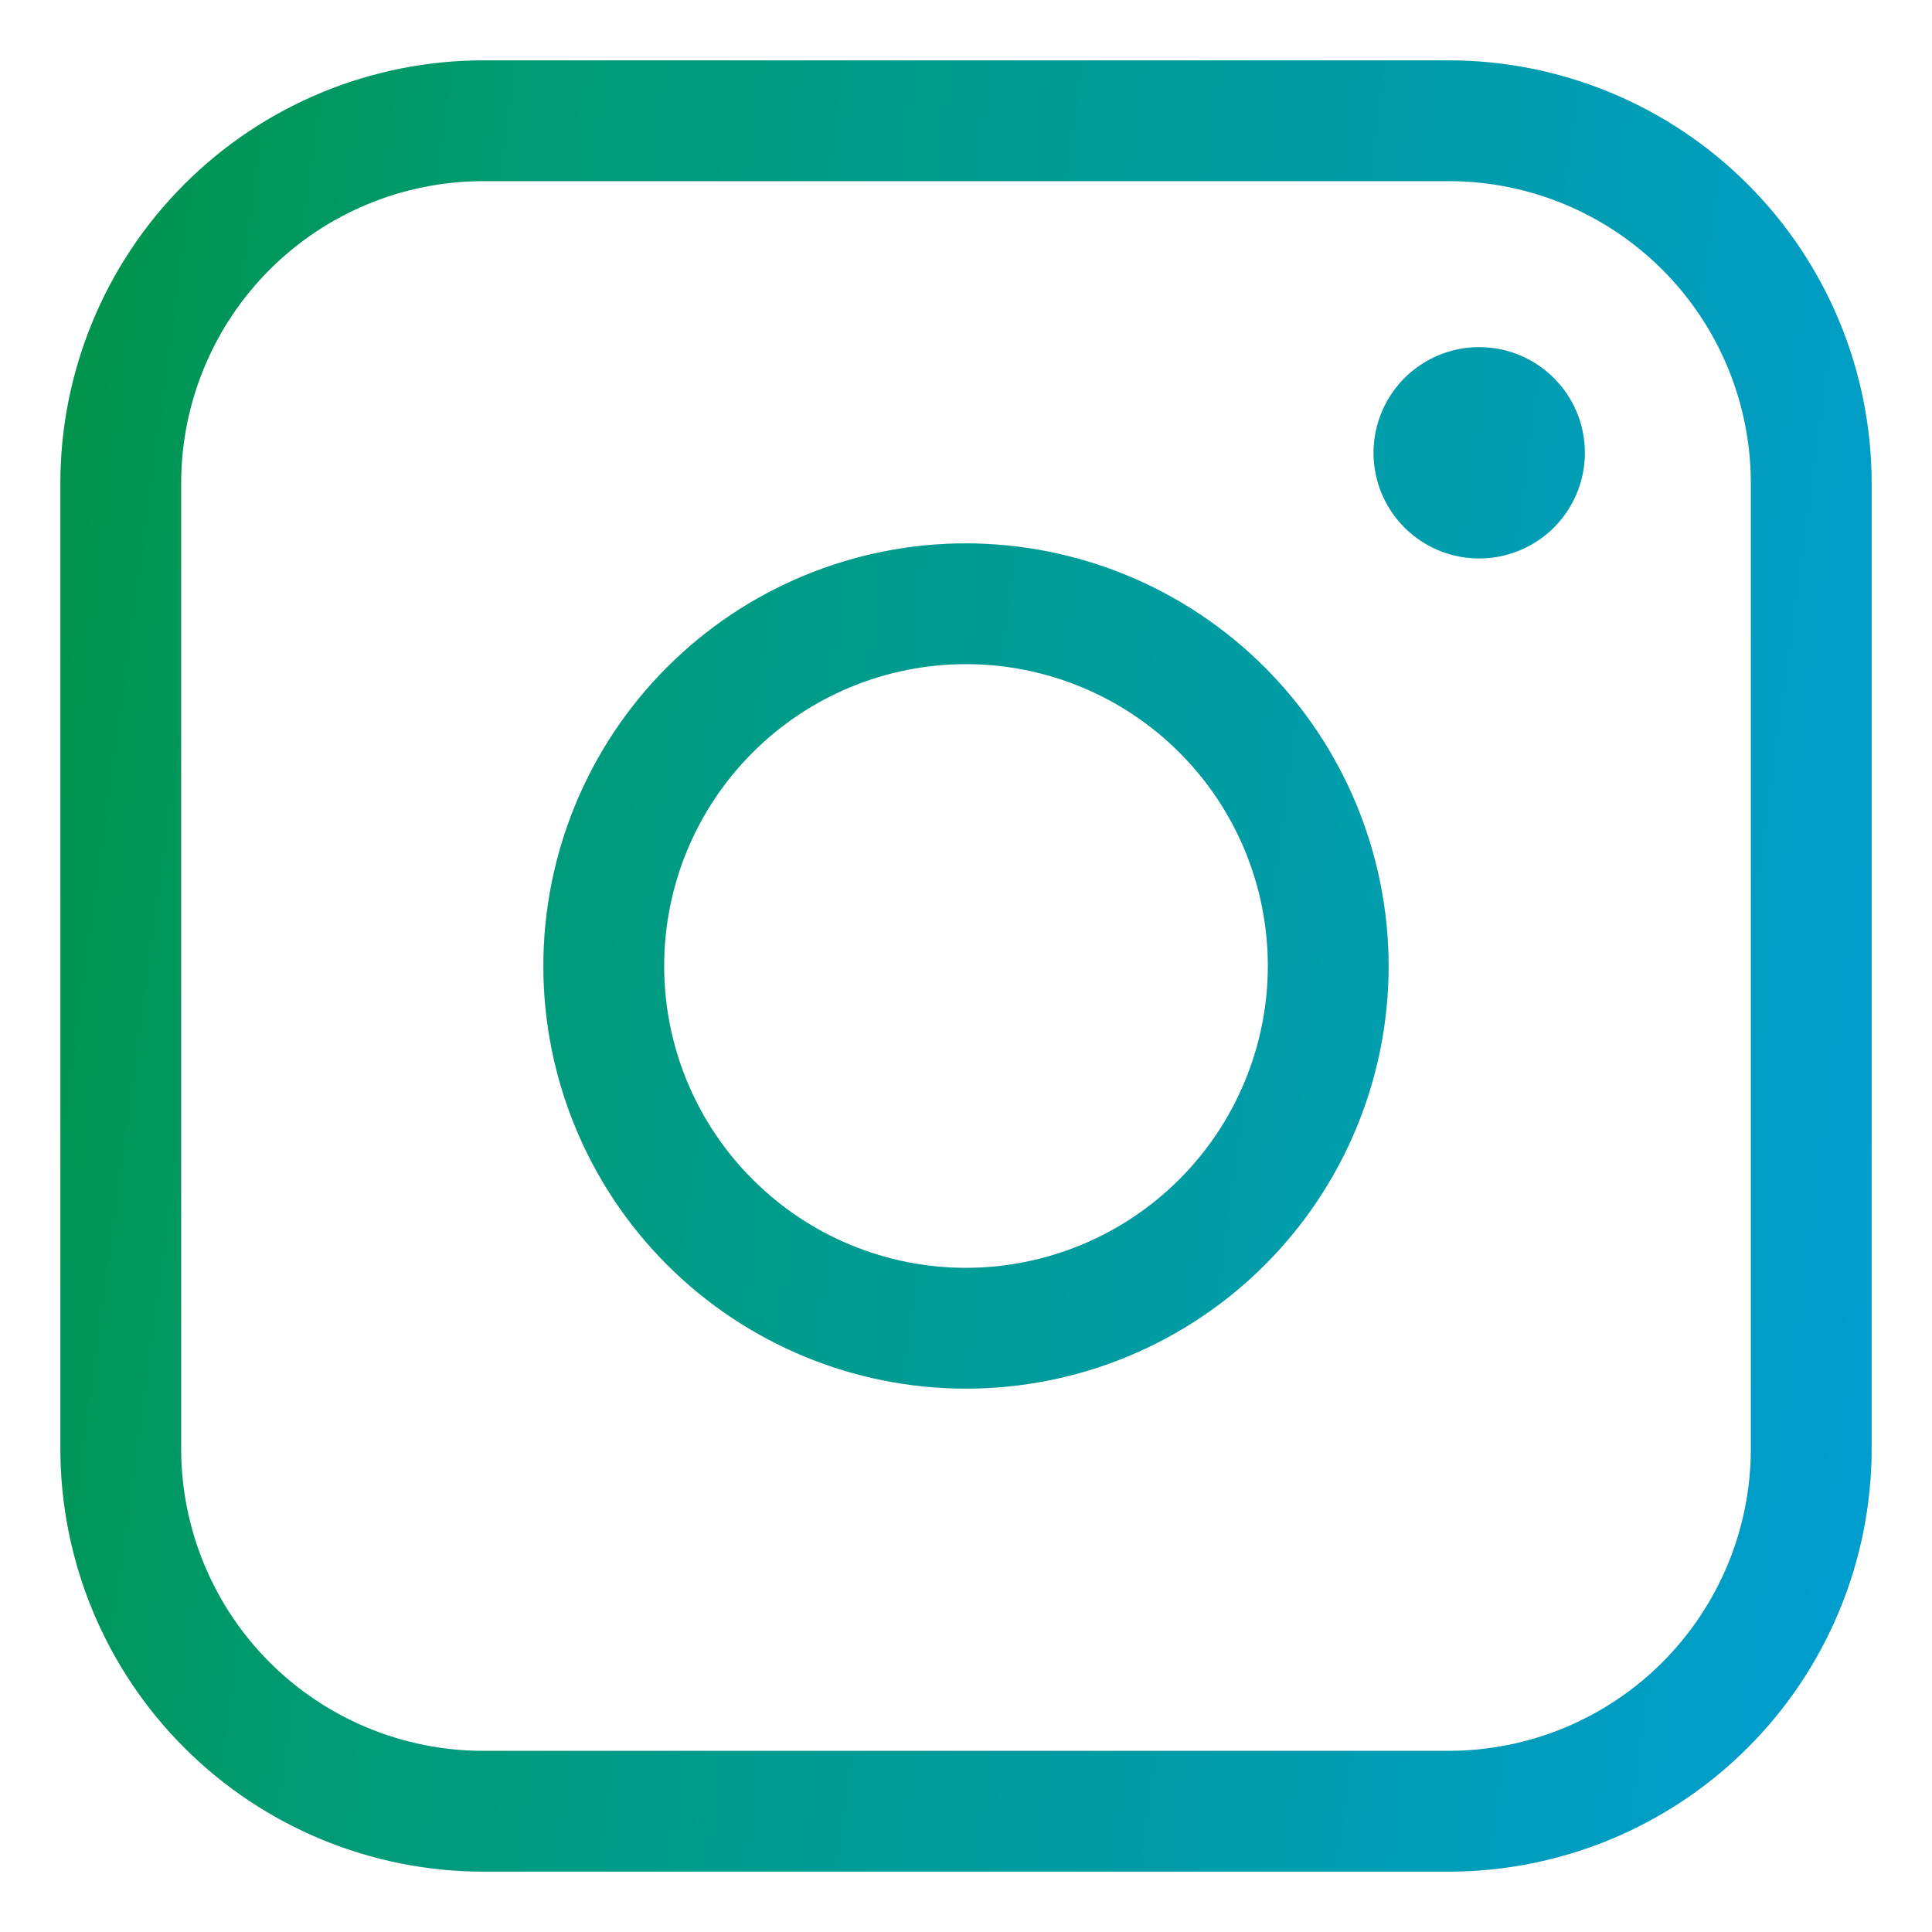 <svg width="48" height="48" viewBox="0 0 48 48" fill="none" xmlns="http://www.w3.org/2000/svg">
<g clip-path="url(#clip0_1396_12197)">
<path d="M36 1.5H12C9.216 1.504 6.548 2.61 4.579 4.579C2.61 6.548 1.504 9.216 1.5 12V36C1.504 38.784 2.61 41.452 4.579 43.421C6.548 45.39 9.216 46.496 12 46.5H36C38.784 46.496 41.452 45.39 43.421 43.421C45.39 41.453 46.496 38.784 46.5 36V12C46.496 9.216 45.39 6.548 43.421 4.579C41.453 2.61 38.784 1.504 36 1.5ZM43.5 36C43.498 37.987 42.707 39.894 41.301 41.301C39.894 42.707 37.988 43.498 36 43.5H12C10.013 43.498 8.106 42.707 6.699 41.301C5.293 39.894 4.502 37.987 4.5 36V12C4.502 10.012 5.293 8.106 6.699 6.699C8.106 5.293 10.012 4.502 12 4.5H36C37.987 4.502 39.894 5.293 41.301 6.699C42.707 8.106 43.498 10.012 43.5 12V36ZM24 13.5C21.216 13.5 18.544 14.606 16.575 16.575C14.606 18.544 13.5 21.216 13.5 24C13.5 26.785 14.606 29.456 16.575 31.425C18.544 33.394 21.216 34.5 24 34.5C26.785 34.5 29.456 33.394 31.425 31.425C33.394 29.456 34.5 26.785 34.5 24C34.496 21.216 33.39 18.548 31.421 16.579C29.453 14.61 26.784 13.504 24 13.5ZM24 31.5C22.011 31.5 20.104 30.711 18.698 29.302C17.289 27.896 16.5 25.989 16.5 24C16.5 22.011 17.289 20.104 18.698 18.697C20.104 17.289 22.011 16.5 24 16.5C25.989 16.5 27.896 17.289 29.303 18.697C30.711 20.104 31.5 22.011 31.5 24C31.498 25.987 30.707 27.894 29.301 29.301C27.895 30.707 25.988 31.498 24 31.5ZM39.375 11.25C39.375 12.311 38.736 13.269 37.755 13.674C36.774 14.081 35.644 13.856 34.894 13.106C34.144 12.356 33.919 11.225 34.326 10.245C34.731 9.264 35.689 8.625 36.75 8.625C38.199 8.625 39.375 9.8 39.375 11.25Z" fill="#D9D9D9"/>
<path d="M36 1.5H12C9.216 1.504 6.548 2.61 4.579 4.579C2.61 6.548 1.504 9.216 1.5 12V36C1.504 38.784 2.61 41.452 4.579 43.421C6.548 45.39 9.216 46.496 12 46.5H36C38.784 46.496 41.452 45.39 43.421 43.421C45.39 41.453 46.496 38.784 46.5 36V12C46.496 9.216 45.39 6.548 43.421 4.579C41.453 2.61 38.784 1.504 36 1.5ZM43.5 36C43.498 37.987 42.707 39.894 41.301 41.301C39.894 42.707 37.988 43.498 36 43.5H12C10.013 43.498 8.106 42.707 6.699 41.301C5.293 39.894 4.502 37.987 4.5 36V12C4.502 10.012 5.293 8.106 6.699 6.699C8.106 5.293 10.012 4.502 12 4.5H36C37.987 4.502 39.894 5.293 41.301 6.699C42.707 8.106 43.498 10.012 43.5 12V36ZM24 13.5C21.216 13.5 18.544 14.606 16.575 16.575C14.606 18.544 13.5 21.216 13.5 24C13.5 26.785 14.606 29.456 16.575 31.425C18.544 33.394 21.216 34.5 24 34.5C26.785 34.5 29.456 33.394 31.425 31.425C33.394 29.456 34.5 26.785 34.5 24C34.496 21.216 33.39 18.548 31.421 16.579C29.453 14.61 26.784 13.504 24 13.5ZM24 31.5C22.011 31.5 20.104 30.711 18.698 29.302C17.289 27.896 16.5 25.989 16.5 24C16.5 22.011 17.289 20.104 18.698 18.697C20.104 17.289 22.011 16.5 24 16.5C25.989 16.5 27.896 17.289 29.303 18.697C30.711 20.104 31.5 22.011 31.5 24C31.498 25.987 30.707 27.894 29.301 29.301C27.895 30.707 25.988 31.498 24 31.5ZM39.375 11.25C39.375 12.311 38.736 13.269 37.755 13.674C36.774 14.081 35.644 13.856 34.894 13.106C34.144 12.356 33.919 11.225 34.326 10.245C34.731 9.264 35.689 8.625 36.75 8.625C38.199 8.625 39.375 9.8 39.375 11.25Z" fill="url(#paint0_linear_1396_12197)"/>
</g>
<defs>
<linearGradient id="paint0_linear_1396_12197" x1="-3" y1="1.5" x2="57.045" y2="9.66" gradientUnits="userSpaceOnUse">
<stop stop-color="#009036"/>
<stop offset="0.27" stop-color="#009B74"/>
<stop offset="1" stop-color="#009EE0"/>
</linearGradient>
<clipPath id="clip0_1396_12197">
<rect width="48" height="48" fill="white"/>
</clipPath>
</defs>
</svg>
